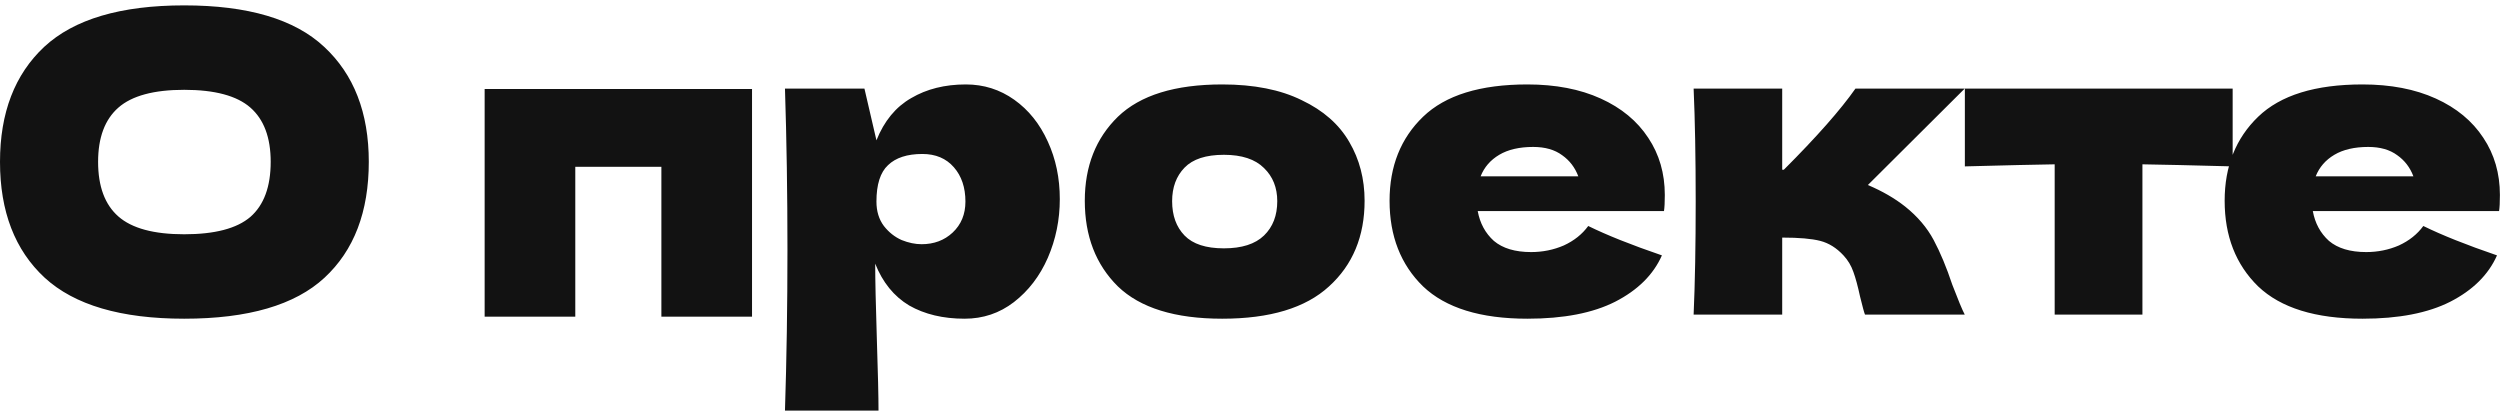 <?xml version="1.0" encoding="UTF-8"?> <svg xmlns="http://www.w3.org/2000/svg" width="302" height="50" viewBox="0 0 302 50" fill="none"><path d="M22.25 38.5C14.617 38.5 9 36.85 5.4 33.55C1.8 30.217 1.41561e-07 25.55 1.41561e-07 19.55C1.41561e-07 13.617 1.783 8.983 5.35 5.65C8.95 2.317 14.583 0.65 22.25 0.65C29.95 0.65 35.583 2.317 39.15 5.65C42.75 8.983 44.55 13.617 44.55 19.55C44.55 25.583 42.767 30.25 39.2 33.55C35.633 36.85 29.983 38.5 22.25 38.5ZM22.25 28.3C25.95 28.3 28.617 27.6 30.25 26.2C31.883 24.767 32.7 22.55 32.7 19.55C32.7 16.617 31.883 14.433 30.25 13C28.617 11.567 25.95 10.85 22.25 10.85C18.583 10.85 15.933 11.567 14.3 13C12.667 14.433 11.85 16.617 11.85 19.55C11.85 22.517 12.667 24.717 14.3 26.15C15.933 27.583 18.583 28.3 22.25 28.3ZM58.545 10.75H90.845V38.25H79.895V20.15H69.495V38.25H58.545V10.75ZM116.674 10.2C118.841 10.2 120.791 10.817 122.524 12.05C124.258 13.283 125.608 14.967 126.574 17.1C127.541 19.2 128.024 21.517 128.024 24.05C128.024 26.55 127.541 28.917 126.574 31.15C125.608 33.35 124.241 35.133 122.474 36.5C120.741 37.833 118.758 38.5 116.524 38.5C113.924 38.5 111.691 37.967 109.824 36.9C107.991 35.8 106.624 34.117 105.724 31.85C105.724 33.75 105.791 36.8 105.924 41C106.058 45.067 106.124 47.933 106.124 49.6H94.824C95.024 43.4 95.124 36.917 95.124 30.15C95.124 23.383 95.024 16.9 94.824 10.7H104.424L105.874 16.95C106.808 14.617 108.208 12.917 110.074 11.85C111.941 10.75 114.141 10.2 116.674 10.2ZM111.324 29.5C112.824 29.5 114.074 29.033 115.074 28.1C116.108 27.133 116.624 25.883 116.624 24.35C116.624 22.65 116.158 21.267 115.224 20.2C114.291 19.133 113.024 18.6 111.424 18.6C109.591 18.6 108.208 19.05 107.274 19.95C106.341 20.817 105.874 22.283 105.874 24.35C105.874 25.517 106.174 26.5 106.774 27.3C107.374 28.067 108.091 28.633 108.924 29C109.758 29.333 110.558 29.5 111.324 29.5ZM147.643 38.5C141.943 38.5 137.743 37.2 135.043 34.6C132.376 31.967 131.043 28.517 131.043 24.25C131.043 20.083 132.376 16.7 135.043 14.1C137.743 11.5 141.943 10.2 147.643 10.2C151.476 10.2 154.676 10.833 157.243 12.1C159.843 13.333 161.76 15.017 162.993 17.15C164.226 19.25 164.843 21.617 164.843 24.25C164.843 28.55 163.41 32 160.543 34.6C157.71 37.2 153.41 38.5 147.643 38.5ZM147.843 30C150.01 30 151.626 29.483 152.693 28.45C153.76 27.417 154.293 26.033 154.293 24.3C154.293 22.667 153.76 21.333 152.693 20.3C151.626 19.233 150.01 18.7 147.843 18.7C145.676 18.7 144.093 19.217 143.093 20.25C142.093 21.283 141.593 22.633 141.593 24.3C141.593 26.033 142.093 27.417 143.093 28.45C144.093 29.483 145.676 30 147.843 30ZM194.809 25.5H178.509C178.776 26.967 179.426 28.167 180.459 29.1C181.526 30 183.026 30.45 184.959 30.45C186.359 30.45 187.676 30.183 188.909 29.65C190.143 29.083 191.126 28.3 191.859 27.3C194.093 28.4 197.059 29.583 200.759 30.85C199.726 33.183 197.843 35.05 195.109 36.45C192.409 37.817 188.876 38.5 184.509 38.5C178.843 38.5 174.643 37.2 171.909 34.6C169.209 31.967 167.859 28.517 167.859 24.25C167.859 20.083 169.209 16.7 171.909 14.1C174.609 11.5 178.809 10.2 184.509 10.2C187.909 10.2 190.859 10.767 193.359 11.9C195.859 13.033 197.776 14.617 199.109 16.65C200.443 18.65 201.109 20.95 201.109 23.55C201.109 24.417 201.076 25.067 201.009 25.5H194.809ZM185.209 17.75C183.543 17.75 182.176 18.067 181.109 18.7C180.043 19.333 179.293 20.2 178.859 21.3H190.659C190.259 20.233 189.609 19.383 188.709 18.75C187.809 18.083 186.643 17.75 185.209 17.75ZM230.14 24.95C231.64 26.15 232.79 27.5 233.59 29C234.39 30.5 235.14 32.3 235.84 34.4C236.54 36.233 237.04 37.433 237.34 38H225.29C225.19 37.767 224.99 37.033 224.69 35.8C224.423 34.567 224.157 33.583 223.89 32.85C223.623 32.083 223.223 31.417 222.69 30.85C221.857 29.95 220.923 29.367 219.89 29.1C218.857 28.833 217.323 28.7 215.29 28.7V38H204.59C204.757 34.2 204.84 29.65 204.84 24.35C204.84 19.05 204.757 14.5 204.59 10.7H215.29V20.5H215.49C219.457 16.533 222.34 13.267 224.14 10.7H237.34L225.64 22.35C227.373 23.083 228.873 23.95 230.14 24.95ZM269.705 20.1C264.705 19.967 261.072 19.883 258.805 19.85V38H248.205V19.85C245.972 19.883 242.355 19.967 237.355 20.1V10.7H269.705V20.1ZM295.688 25.5H279.388C279.655 26.967 280.305 28.167 281.338 29.1C282.405 30 283.905 30.45 285.838 30.45C287.238 30.45 288.555 30.183 289.788 29.65C291.022 29.083 292.005 28.3 292.738 27.3C294.972 28.4 297.938 29.583 301.638 30.85C300.605 33.183 298.722 35.05 295.988 36.45C293.288 37.817 289.755 38.5 285.388 38.5C279.722 38.5 275.522 37.2 272.788 34.6C270.088 31.967 268.738 28.517 268.738 24.25C268.738 20.083 270.088 16.7 272.788 14.1C275.488 11.5 279.688 10.2 285.388 10.2C288.788 10.2 291.738 10.767 294.238 11.9C296.738 13.033 298.655 14.617 299.988 16.65C301.322 18.65 301.988 20.95 301.988 23.55C301.988 24.417 301.955 25.067 301.888 25.5H295.688ZM286.088 17.75C284.422 17.75 283.055 18.067 281.988 18.7C280.922 19.333 280.172 20.2 279.738 21.3H291.538C291.138 20.233 290.488 19.383 289.588 18.75C288.688 18.083 287.522 17.75 286.088 17.75Z" fill="#121212"></path></svg> 